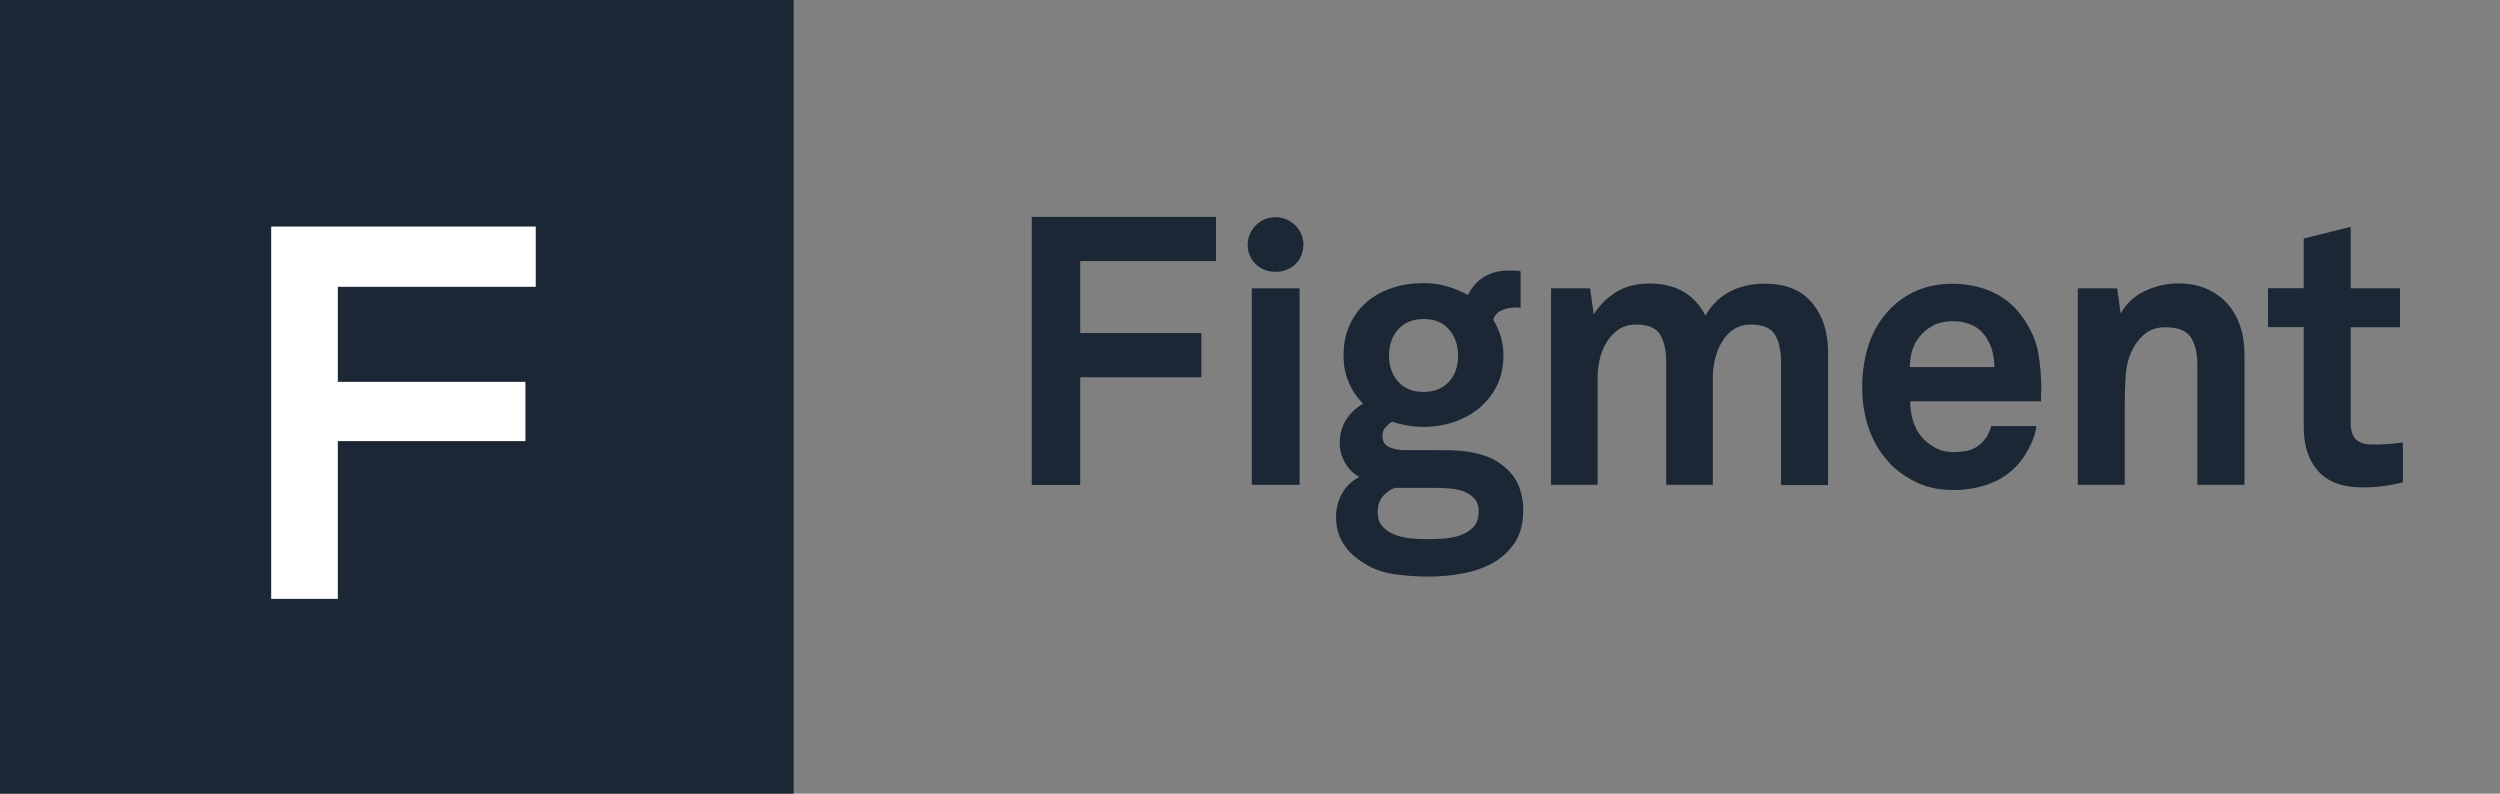 <?xml version="1.0" encoding="UTF-8" standalone="no"?>
<!DOCTYPE svg PUBLIC "-//W3C//DTD SVG 1.1//EN" "http://www.w3.org/Graphics/SVG/1.1/DTD/svg11.dtd">
<svg width="100%" height="100%" viewBox="0 0 126 40" version="1.1" xmlns="http://www.w3.org/2000/svg" xmlns:xlink="http://www.w3.org/1999/xlink" xml:space="preserve" xmlns:serif="http://www.serif.com/" style="fill-rule:evenodd;clip-rule:evenodd;stroke-linejoin:round;stroke-miterlimit:2;">
    <rect x="0" y="0" width="126" height="40" fill="#808080" stroke="none"/>
    <g>
        <g>
            <rect x="0" y="0" width="40" height="40" style="fill:rgb(27,39,53);"/>
            <path d="M17.026,14.455L17.026,19.245L26.482,19.245L26.482,22.232L17.026,22.232L17.026,30.183L13.668,30.183L13.668,11.418L27.002,11.418L27.002,14.455L17.026,14.455Z" style="fill:white;fill-rule:nonzero;"/>
        </g>
    </g>
    <g>
        <g>
            <path d="M54.444,13.159L54.444,16.786L60.549,16.786L60.549,19.012L54.444,19.012L54.444,24.442L52,24.442L52,10.933L61.287,10.933L61.287,13.159L54.444,13.159Z" style="fill:rgb(27,39,53);fill-rule:nonzero;"/>
            <rect x="63.09" y="14.533" width="2.41" height="9.902" style="fill:rgb(27,39,53);"/>
            <path d="M76.768,25.752C76.768,26.397 76.623,26.938 76.333,27.368C76.043,27.798 75.671,28.137 75.215,28.387C74.759,28.637 74.248,28.81 73.682,28.907C73.116,29.011 72.556,29.06 72.011,29.06C71.403,29.06 70.802,29.018 70.202,28.928C69.601,28.838 69.042,28.609 68.524,28.241C68.144,27.978 67.854,27.666 67.647,27.305C67.44,26.945 67.336,26.535 67.336,26.064C67.336,25.634 67.44,25.232 67.64,24.871C67.84,24.511 68.13,24.233 68.51,24.039C68.192,23.859 67.951,23.616 67.778,23.304C67.605,22.992 67.522,22.673 67.522,22.34C67.522,21.487 67.916,20.821 68.696,20.343C68.392,20.038 68.151,19.684 67.978,19.275C67.799,18.866 67.716,18.415 67.716,17.902C67.716,17.319 67.826,16.799 68.04,16.342C68.254,15.884 68.544,15.503 68.91,15.198C69.276,14.892 69.704,14.664 70.188,14.504C70.671,14.345 71.196,14.268 71.748,14.268C72.156,14.268 72.542,14.324 72.922,14.428C73.302,14.539 73.654,14.684 73.986,14.872C74.2,14.442 74.483,14.13 74.835,13.929C75.187,13.734 75.574,13.637 75.988,13.637L76.313,13.637C76.451,13.637 76.561,13.651 76.637,13.672L76.637,15.517L76.451,15.496C76.175,15.496 75.926,15.537 75.705,15.627C75.484,15.718 75.332,15.884 75.263,16.12C75.601,16.682 75.774,17.278 75.774,17.909C75.774,18.478 75.664,18.991 75.443,19.435C75.222,19.878 74.925,20.253 74.566,20.558C74.2,20.863 73.772,21.099 73.288,21.265C72.798,21.432 72.294,21.515 71.762,21.515C71.203,21.515 70.678,21.425 70.167,21.251C70.057,21.314 69.946,21.411 69.836,21.529C69.725,21.647 69.677,21.792 69.677,21.959C69.677,22.25 69.794,22.444 70.029,22.541C70.264,22.638 70.505,22.687 70.761,22.687L72.391,22.687C72.632,22.687 72.888,22.687 73.164,22.694C73.44,22.701 73.723,22.728 74.006,22.77C74.289,22.812 74.566,22.881 74.842,22.971C75.111,23.061 75.36,23.186 75.588,23.353C76.016,23.644 76.326,23.997 76.506,24.4C76.686,24.816 76.775,25.26 76.775,25.738L76.768,25.752ZM74.531,25.807C74.531,25.502 74.448,25.266 74.283,25.1C74.117,24.934 73.917,24.816 73.689,24.739C73.454,24.663 73.198,24.622 72.929,24.608C72.66,24.594 72.411,24.587 72.183,24.587L70.326,24.587C70.07,24.663 69.863,24.809 69.691,25.017C69.518,25.225 69.435,25.488 69.435,25.807C69.435,26.126 69.518,26.369 69.691,26.549C69.863,26.73 70.07,26.861 70.326,26.958C70.581,27.055 70.851,27.111 71.141,27.139C71.431,27.167 71.693,27.173 71.914,27.173C72.156,27.173 72.425,27.167 72.729,27.146C73.033,27.125 73.316,27.076 73.578,26.986C73.841,26.896 74.069,26.757 74.248,26.577C74.428,26.39 74.524,26.133 74.524,25.807L74.531,25.807ZM73.488,17.923C73.488,17.389 73.33,16.952 73.026,16.598C72.715,16.245 72.287,16.078 71.748,16.078C71.21,16.078 70.782,16.252 70.471,16.598C70.16,16.945 70.008,17.389 70.008,17.923C70.008,18.457 70.16,18.894 70.471,19.24C70.782,19.58 71.21,19.754 71.748,19.754C72.287,19.754 72.715,19.58 73.026,19.24C73.337,18.901 73.488,18.457 73.488,17.923Z" style="fill:rgb(27,39,53);fill-rule:nonzero;"/>
            <path d="M89.766,24.435L89.766,18.284C89.766,17.674 89.662,17.203 89.455,16.863C89.248,16.53 88.847,16.357 88.254,16.357C87.915,16.357 87.618,16.44 87.383,16.592C87.142,16.752 86.942,16.96 86.79,17.223C86.631,17.487 86.513,17.771 86.437,18.09C86.361,18.409 86.327,18.721 86.327,19.026L86.327,24.435L83.979,24.435L83.979,18.284C83.979,17.674 83.876,17.203 83.668,16.863C83.461,16.53 83.061,16.357 82.467,16.357C82.129,16.357 81.832,16.44 81.597,16.592C81.355,16.752 81.155,16.96 80.989,17.223C80.824,17.487 80.706,17.771 80.63,18.09C80.554,18.409 80.52,18.721 80.52,19.026L80.52,24.435L78.172,24.435L78.172,14.533L80.14,14.533L80.326,15.85C80.603,15.393 80.975,15.018 81.445,14.727C81.915,14.436 82.474,14.29 83.13,14.29C83.827,14.29 84.407,14.436 84.877,14.72C85.346,15.004 85.706,15.407 85.954,15.913C86.244,15.393 86.645,14.99 87.156,14.713C87.667,14.436 88.26,14.297 88.93,14.297C89.994,14.297 90.788,14.616 91.326,15.261C91.865,15.906 92.134,16.738 92.134,17.764L92.134,24.449L89.78,24.449L89.766,24.435Z" style="fill:rgb(27,39,53);fill-rule:nonzero;"/>
            <path d="M102.887,19.56C102.874,19.65 102.867,19.733 102.867,19.809L102.867,20.225L96.272,20.225C96.272,20.607 96.334,20.967 96.452,21.314C96.569,21.654 96.756,21.945 96.99,22.174C97.17,22.34 97.377,22.479 97.605,22.604C97.84,22.722 98.116,22.784 98.447,22.784C98.779,22.784 99.069,22.75 99.29,22.68C99.511,22.611 99.711,22.486 99.884,22.313C100.112,22.084 100.27,21.806 100.36,21.474L102.632,21.474C102.604,21.765 102.508,22.084 102.335,22.437C102.162,22.784 101.983,23.075 101.796,23.304C101.382,23.797 100.878,24.157 100.298,24.372C99.718,24.587 99.11,24.698 98.482,24.698C97.798,24.698 97.211,24.587 96.707,24.365C96.21,24.143 95.761,23.845 95.368,23.478C94.877,22.992 94.498,22.417 94.242,21.744C93.98,21.071 93.856,20.329 93.856,19.518C93.856,18.707 93.973,17.979 94.208,17.299C94.442,16.619 94.802,16.037 95.278,15.558C95.644,15.177 96.093,14.872 96.618,14.643C97.142,14.414 97.743,14.303 98.427,14.303C99.159,14.303 99.842,14.449 100.478,14.747C101.106,15.045 101.624,15.503 102.031,16.127C102.397,16.675 102.632,17.23 102.729,17.791C102.825,18.353 102.881,18.949 102.881,19.567L102.887,19.56ZM100.519,18.492C100.505,17.77 100.305,17.188 99.911,16.758C99.746,16.578 99.545,16.439 99.297,16.342C99.048,16.238 98.758,16.189 98.413,16.189C98.047,16.189 97.722,16.259 97.446,16.397C97.17,16.536 96.942,16.723 96.763,16.952C96.583,17.167 96.459,17.396 96.383,17.639C96.307,17.881 96.265,18.166 96.252,18.499L100.519,18.499L100.519,18.492Z" style="fill:rgb(27,39,53);fill-rule:nonzero;"/>
            <path d="M110.747,24.435L110.747,18.36C110.747,17.778 110.63,17.32 110.409,16.987C110.181,16.654 109.753,16.495 109.117,16.495C108.703,16.495 108.351,16.613 108.075,16.849C107.798,17.084 107.577,17.382 107.412,17.757C107.246,18.124 107.149,18.554 107.129,19.04C107.101,19.532 107.087,19.983 107.087,20.399L107.087,24.435L104.719,24.435L104.719,14.532L106.707,14.532L106.88,15.808C107.17,15.288 107.584,14.9 108.123,14.657C108.662,14.408 109.214,14.283 109.78,14.283C110.312,14.283 110.781,14.373 111.196,14.546C111.603,14.727 111.955,14.969 112.238,15.281C112.522,15.593 112.743,15.968 112.894,16.405C113.046,16.842 113.122,17.313 113.122,17.826L113.122,24.435L110.747,24.435Z" style="fill:rgb(27,39,53);fill-rule:nonzero;"/>
            <path d="M121.113,24.303C120.43,24.483 119.753,24.566 119.083,24.566C118.082,24.566 117.336,24.296 116.846,23.755C116.356,23.214 116.107,22.472 116.107,21.515L116.107,16.487L114.305,16.487L114.305,14.525L116.107,14.525L116.107,12.022L118.475,11.432L118.475,14.532L120.961,14.532L120.961,16.494L118.475,16.494L118.475,21.314C118.475,21.695 118.565,21.973 118.738,22.146C118.917,22.319 119.194,22.403 119.573,22.403C119.829,22.403 120.064,22.403 120.285,22.382C120.506,22.368 120.782,22.347 121.106,22.305L121.106,24.303L121.113,24.303Z" style="fill:rgb(27,39,53);fill-rule:nonzero;"/>
            <path d="M65.693,12.341C65.693,11.599 65.092,10.947 64.284,10.947C63.477,10.947 62.883,11.599 62.883,12.341C62.883,13.083 63.463,13.7 64.284,13.7C65.106,13.7 65.686,13.118 65.686,12.341L65.693,12.341Z" style="fill:rgb(27,39,53);"/>
        </g>
    </g>
</svg>
